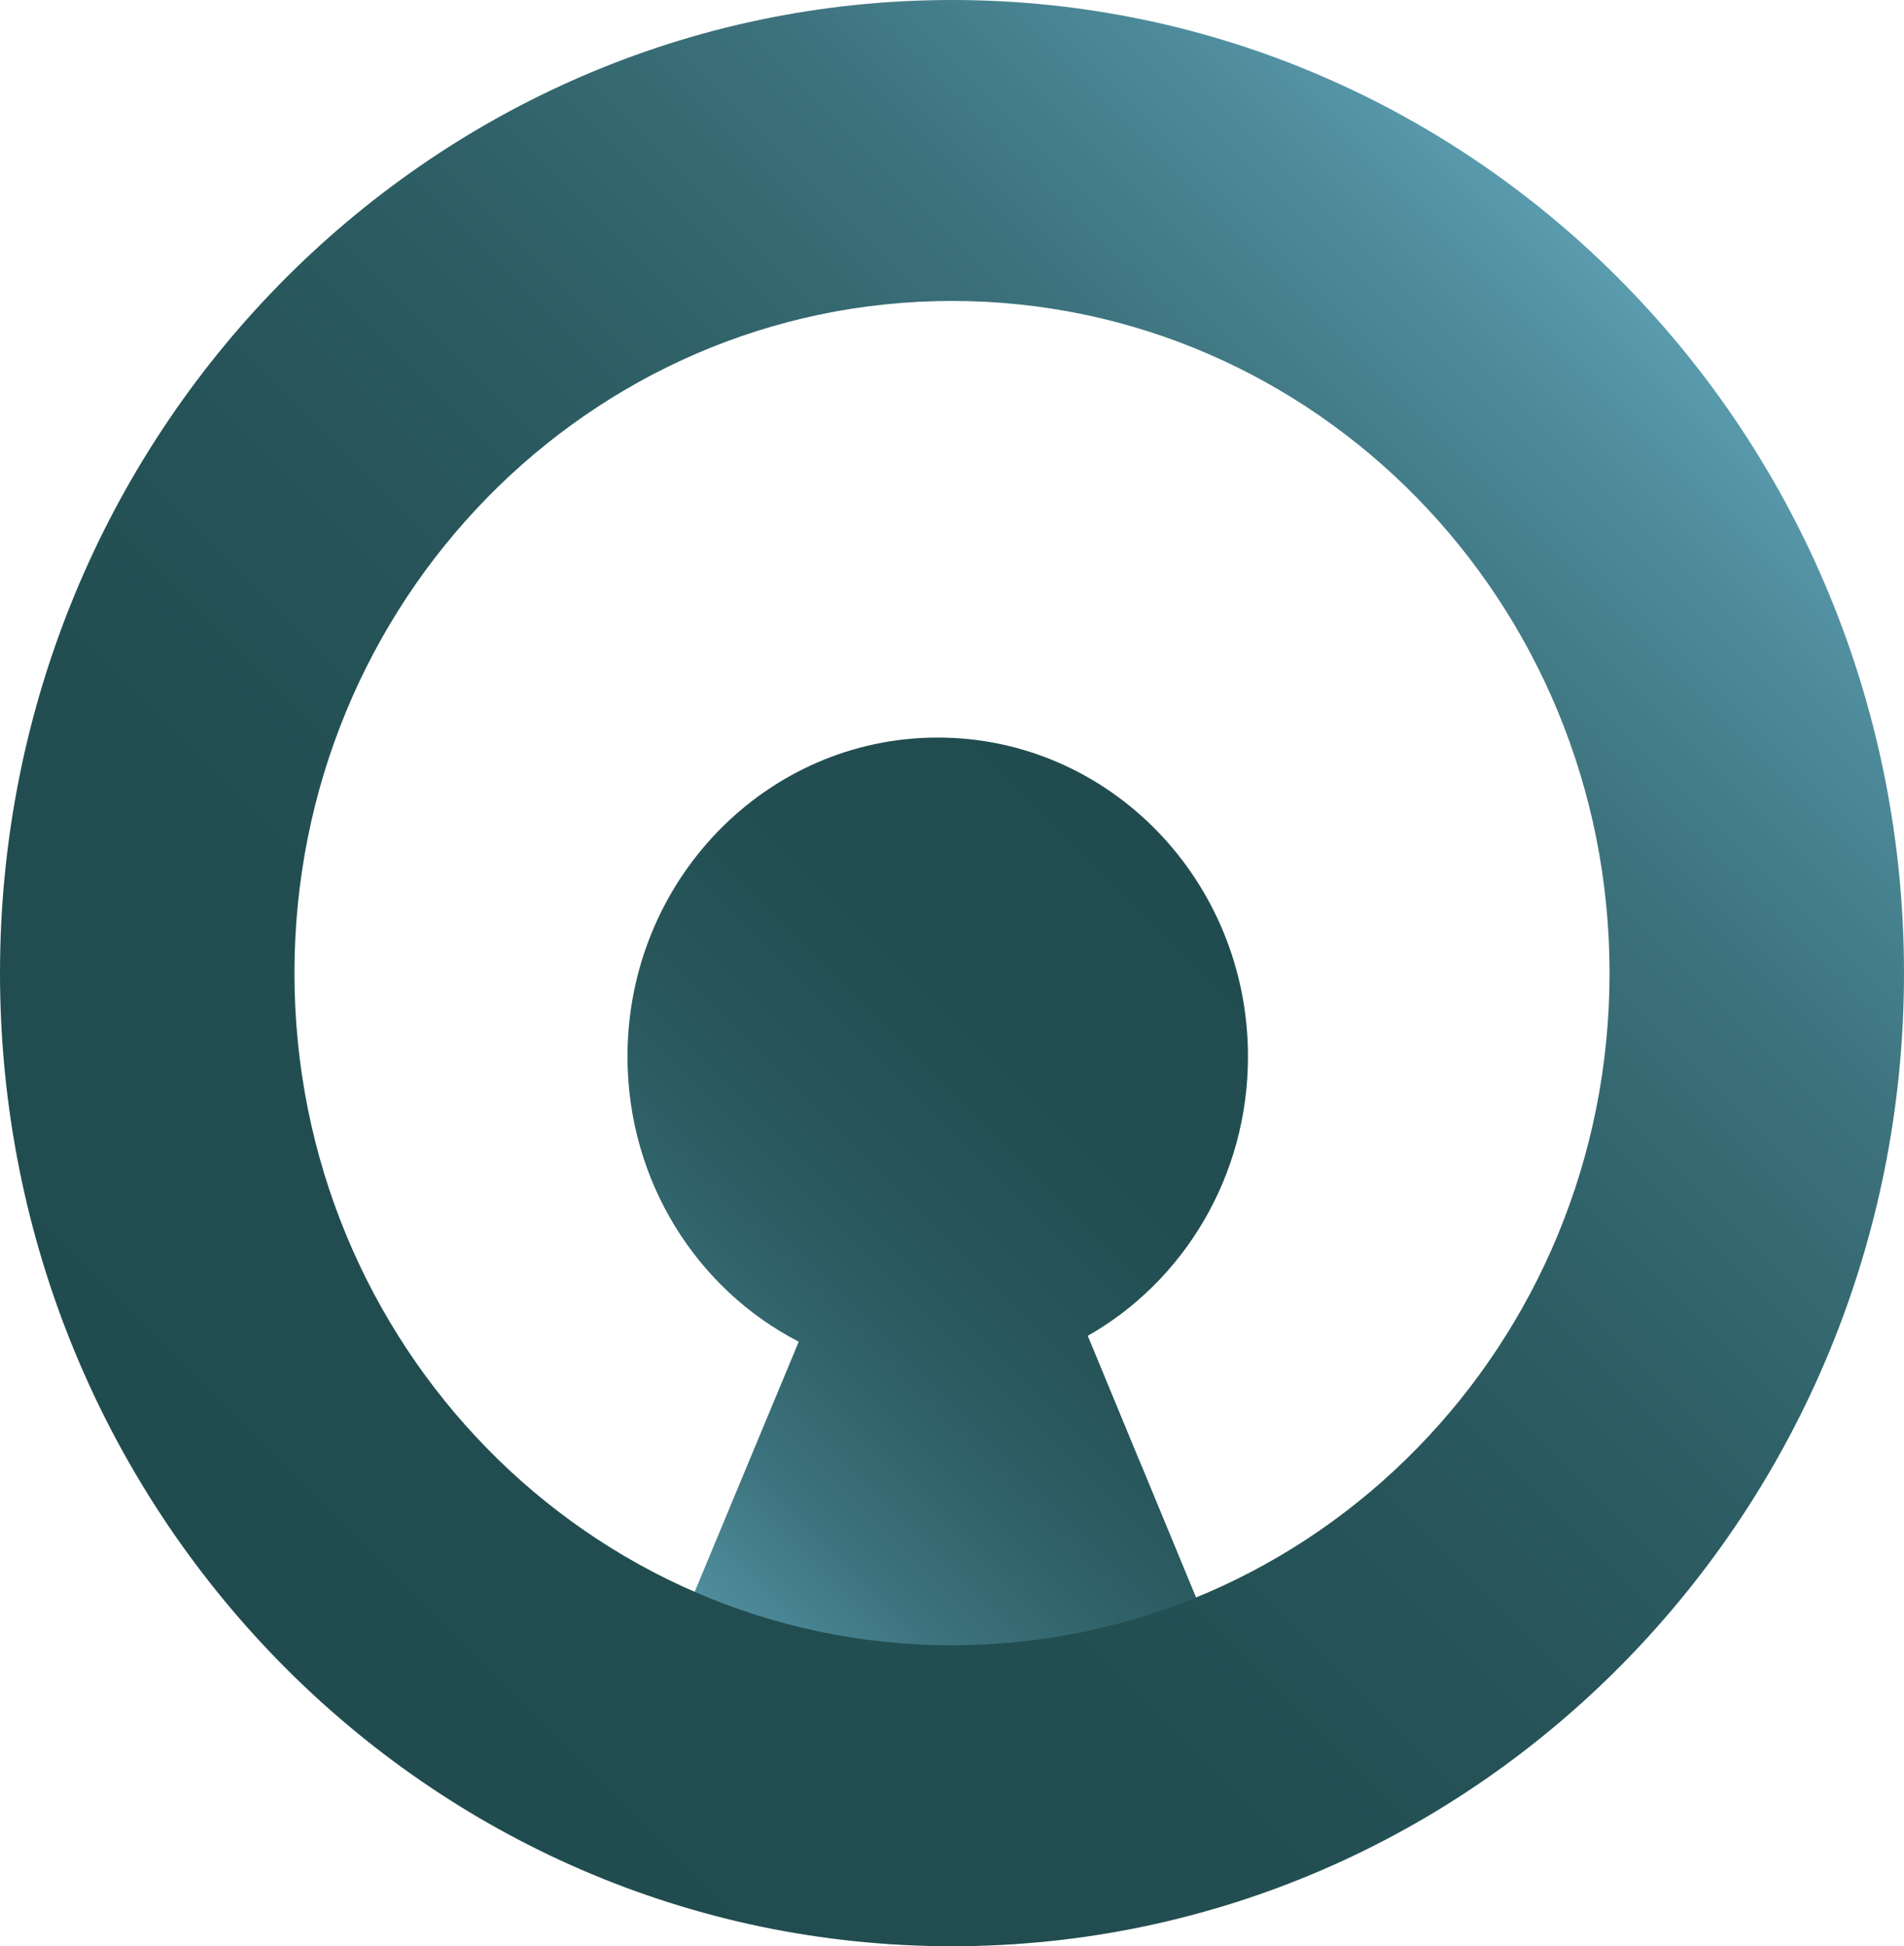 <?xml version="1.0" encoding="UTF-8"?> <svg xmlns="http://www.w3.org/2000/svg" xmlns:xlink="http://www.w3.org/1999/xlink" id="Calque_2" data-name="Calque 2" viewBox="0 0 618.18 631.86"><defs><style> .cls-1 { fill: url(#Dégradé_sans_nom_110); } .cls-1, .cls-2 { stroke-width: 0px; } .cls-2 { fill: url(#Dégradé_sans_nom_110-2); } </style><linearGradient id="Dégradé_sans_nom_110" data-name="Dégradé sans nom 110" x1="198.43" y1="516.83" x2="410.58" y2="304.67" gradientUnits="userSpaceOnUse"><stop offset="0" stop-color="#5a9bae"></stop><stop offset=".08" stop-color="#4d8a99"></stop><stop offset=".21" stop-color="#3d737e"></stop><stop offset=".36" stop-color="#306269"></stop><stop offset=".52" stop-color="#27555a"></stop><stop offset=".71" stop-color="#224e51"></stop><stop offset="1" stop-color="#214c4f"></stop></linearGradient><linearGradient id="Dégradé_sans_nom_110-2" data-name="Dégradé sans nom 110" x1="530.08" y1="94.94" x2="88.1" y2="536.92" xlink:href="#Dégradé_sans_nom_110"></linearGradient></defs><g id="typ"><g><path class="cls-1" d="M394.35,533.18l-23.73-57.38-.82-1.9-15.73-38.06-.9-2.16c31.04-17.64,52.02-51.63,52.02-90.66,0-57.2-45.1-103.57-100.73-103.57s-100.73,46.37-100.73,103.57c0,40.49,22.61,75.59,55.59,92.56l-1.38,3.36-15.09,36.25-.99,2.39-24.29,58.39"></path><path class="cls-2" d="M309.09,0C138.39,0,0,141.45,0,315.93s138.39,315.93,309.09,315.93,309.09-141.45,309.09-315.93S479.8,0,309.09,0ZM309.09,534.15c-117.91,0-213.49-97.7-213.49-218.22s95.58-218.22,213.49-218.22,213.49,97.7,213.49,218.22-95.58,218.22-213.49,218.22Z"></path></g></g></svg> 